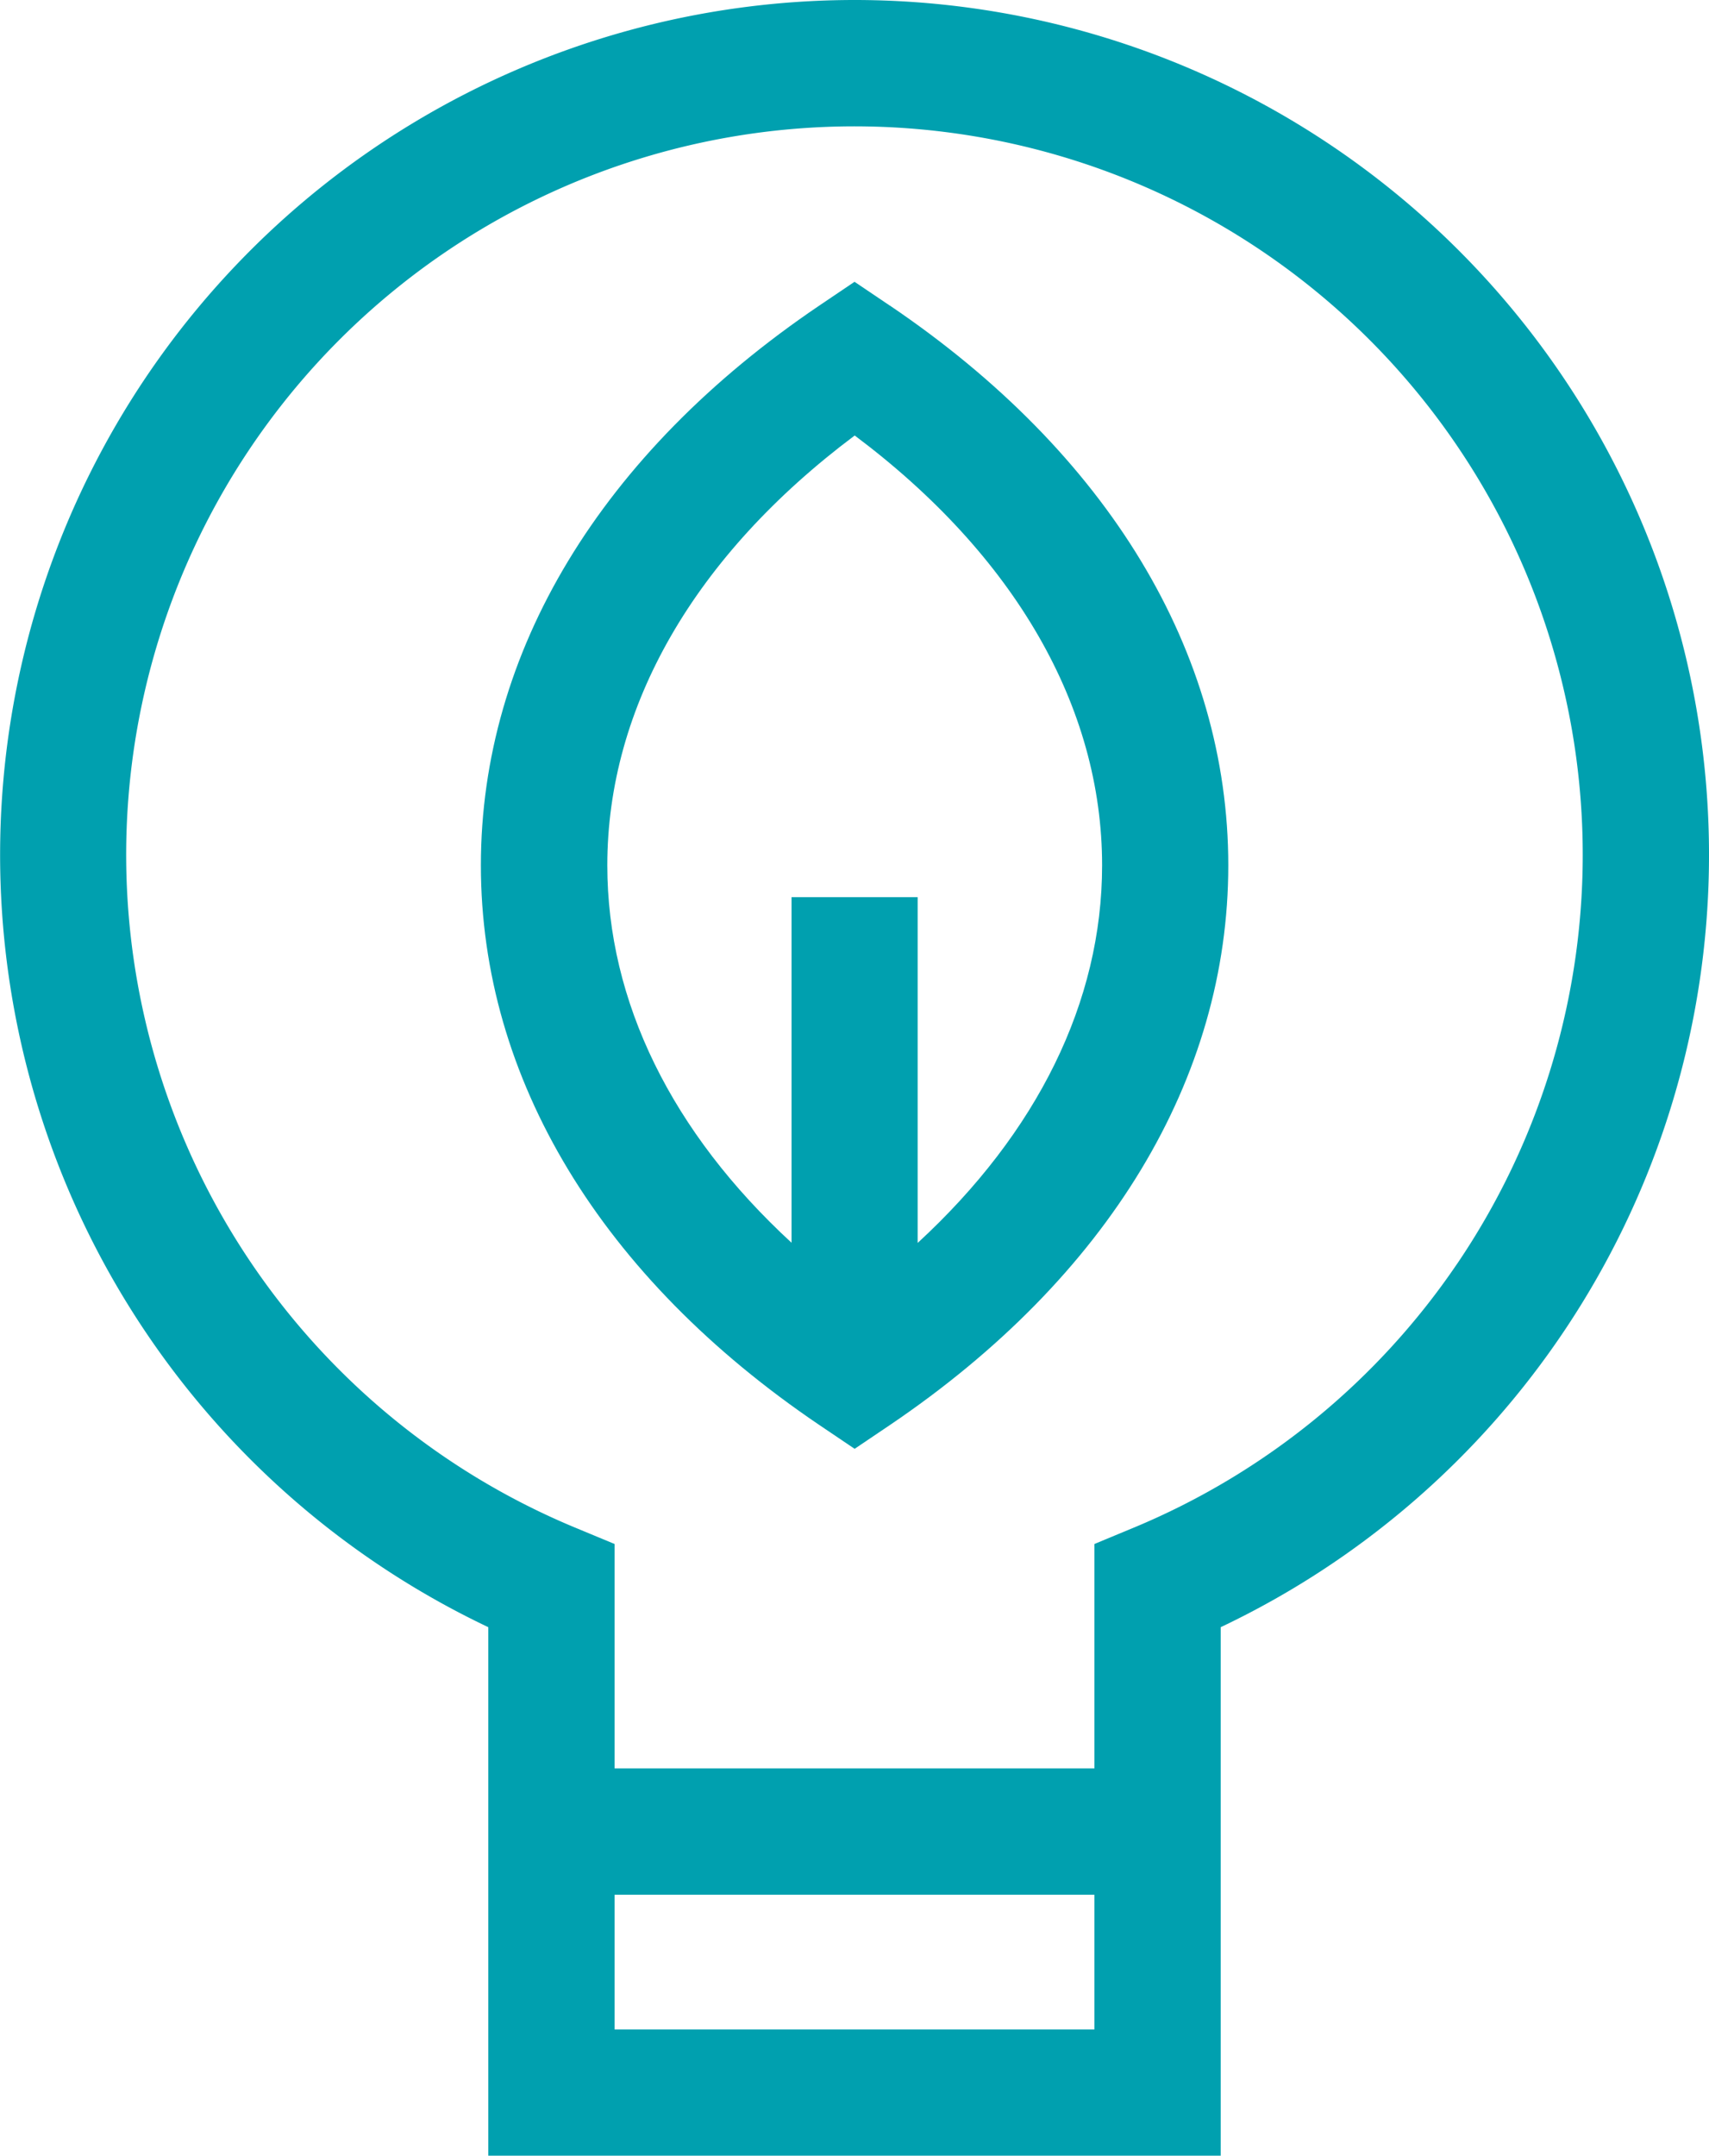 <svg xmlns="http://www.w3.org/2000/svg" width="50.138" height="63.229" viewBox="0 0 50.138 63.229">
  <g id="ICONO_-_TECNOLOGIA_VERDE" data-name="ICONO - TECNOLOGIA VERDE" transform="translate(-145 -229.89)">
    <path id="Trazado_5336" data-name="Trazado 5336" d="M242.673,280.772l-1.038-.7-1.038.7c-6.4,4.33-9.924,10.159-9.924,16.414S234.2,309.271,240.6,313.6l1.038.7,1.038-.7c6.4-4.33,9.924-10.159,9.924-16.414s-3.525-12.084-9.924-16.414Zm.814,27.483V298.121h-3.7v10.135c-3.509-3.231-5.405-7.07-5.405-11.069,0-4.654,2.566-9.094,7.258-12.607,4.691,3.514,7.258,7.953,7.258,12.607,0,4-1.9,7.838-5.405,11.069Zm0,0" transform="translate(-71.565 -41.917)" fill="#00a0af"/>
    <path id="Trazado_5337" data-name="Trazado 5337" d="M170.069,229.89a25.073,25.073,0,0,0-10.744,47.724v15.5h21.488v-15.5a25.072,25.072,0,0,0-10.744-47.724Zm-7.039,59.524v-3.952h14.078v3.952Zm24.715-22.453a21.369,21.369,0,0,1-9.495,7.739l-1.142.474v6.583H163.03v-6.583l-1.142-.474a21.366,21.366,0,1,1,25.858-7.739Zm0,0" fill="#00a0af"/>
  </g>
</svg>
